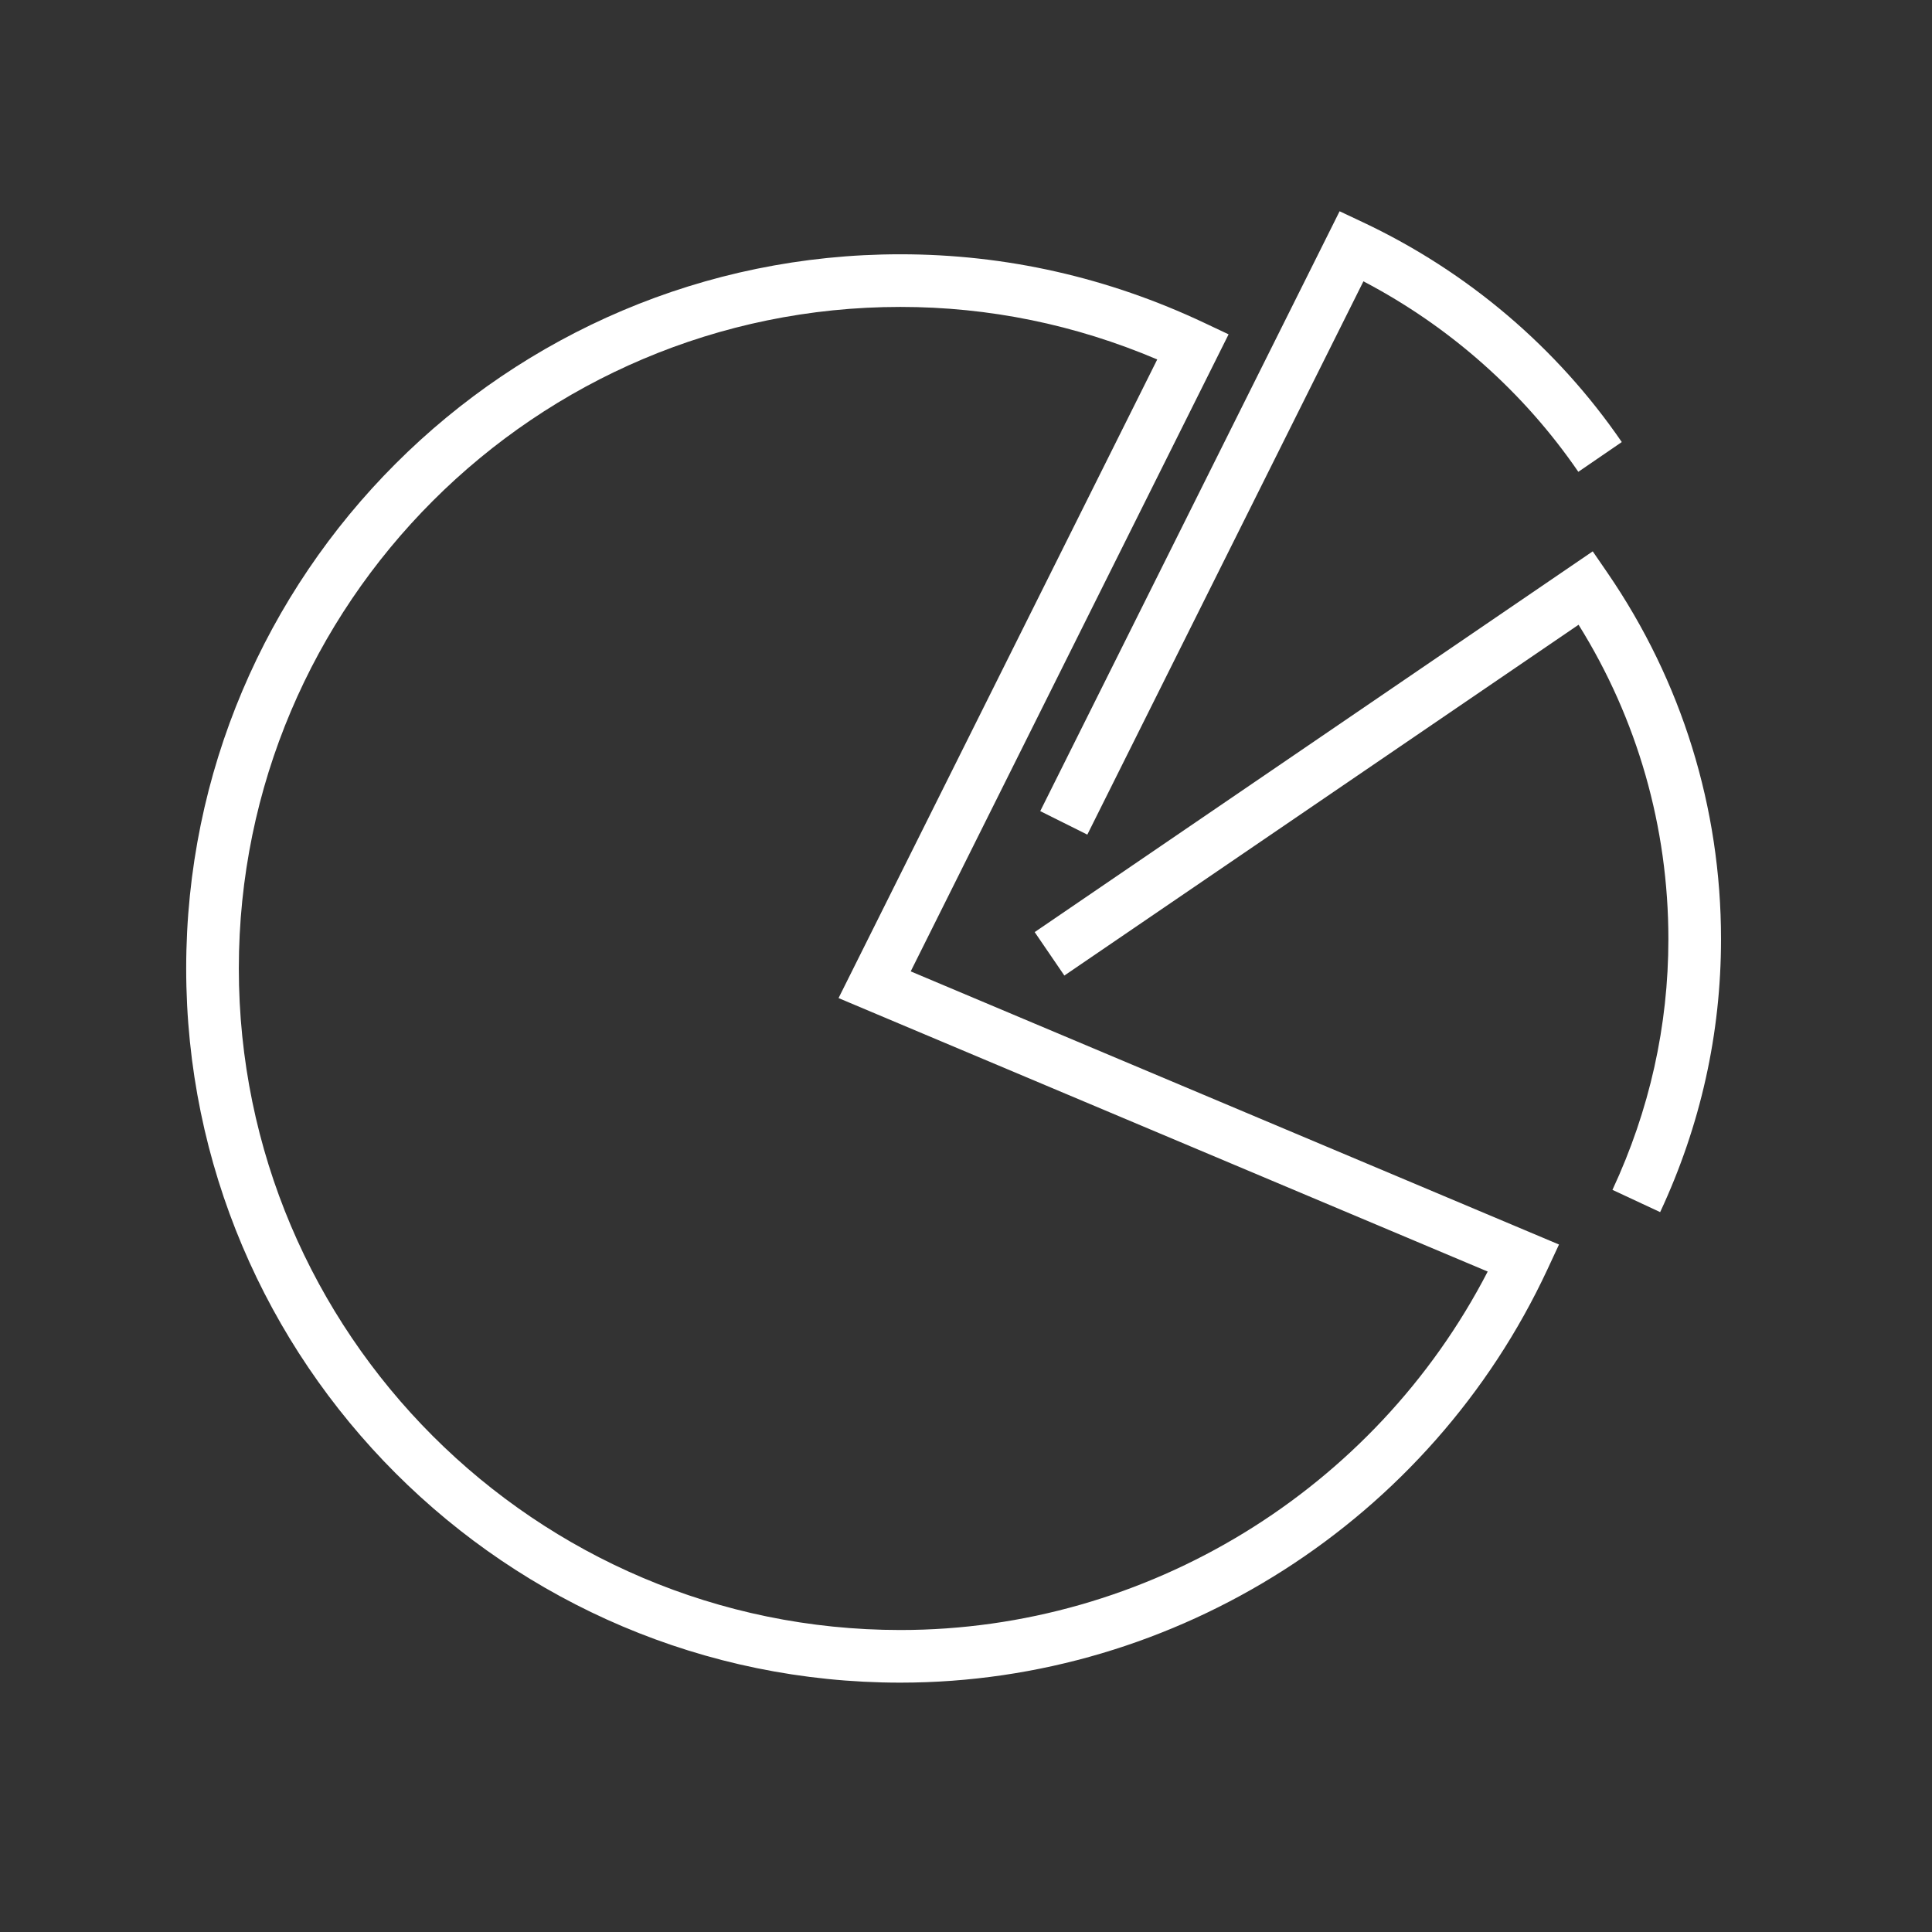 <?xml version="1.0" encoding="iso-8859-1"?>
<!-- Generator: Adobe Illustrator 24.1.0, SVG Export Plug-In . SVG Version: 6.00 Build 0)  -->
<svg version="1.1" xmlns="http://www.w3.org/2000/svg" xmlns:xlink="http://www.w3.org/1999/xlink" x="0px" y="0px"
	 viewBox="0 0 40.375 40.375" enable-background="new 0 0 40.375 40.375" xml:space="preserve">
<rect x="0" y="0" width="40.375" height="40.375" fill="#333333" stroke="none"/>
<g id="back" display="none">
	<rect display="inline" fill="#929497" width="40.375" height="40.375"/>
</g>
<g id="grid">
</g>
<g id="art_blk">
	<path fill="#FFFFFF" d="M18.816,35.164c-8.229,0-14.925-6.695-14.925-14.925S10.586,5.314,18.816,5.314
		c2.2,0,4.336,0.482,6.351,1.433l0.508,0.24L19.032,20.3l13.548,5.708l-0.241,0.518C29.896,31.773,24.587,35.164,18.816,35.164z
		 M18.816,6.414c-7.623,0-13.825,6.202-13.825,13.825s6.202,13.825,13.825,13.825c5.155,0,9.912-2.922,12.274-7.491l-13.566-5.715
		l6.66-13.346C22.469,6.783,20.667,6.414,18.816,6.414z"/>
	<path fill="#FFFFFF" d="M34.694,25.331l-0.997-0.465c0.776-1.665,1.169-3.428,1.169-5.241c0-2.338-0.647-4.598-1.877-6.569
		l-10.746,7.331l-0.62-0.908l11.662-7.957l0.311,0.453c1.55,2.261,2.37,4.906,2.37,7.651C35.966,21.6,35.539,23.52,34.694,25.331z"
		/>
	<path fill="#FFFFFF" d="M22.723,17.442l-0.984-0.491l6.256-12.536l0.486,0.229c2.185,1.029,4.056,2.618,5.411,4.594L32.984,9.86
		c-1.144-1.668-2.689-3.036-4.491-3.981L22.723,17.442z"/>
</g>
</svg>
